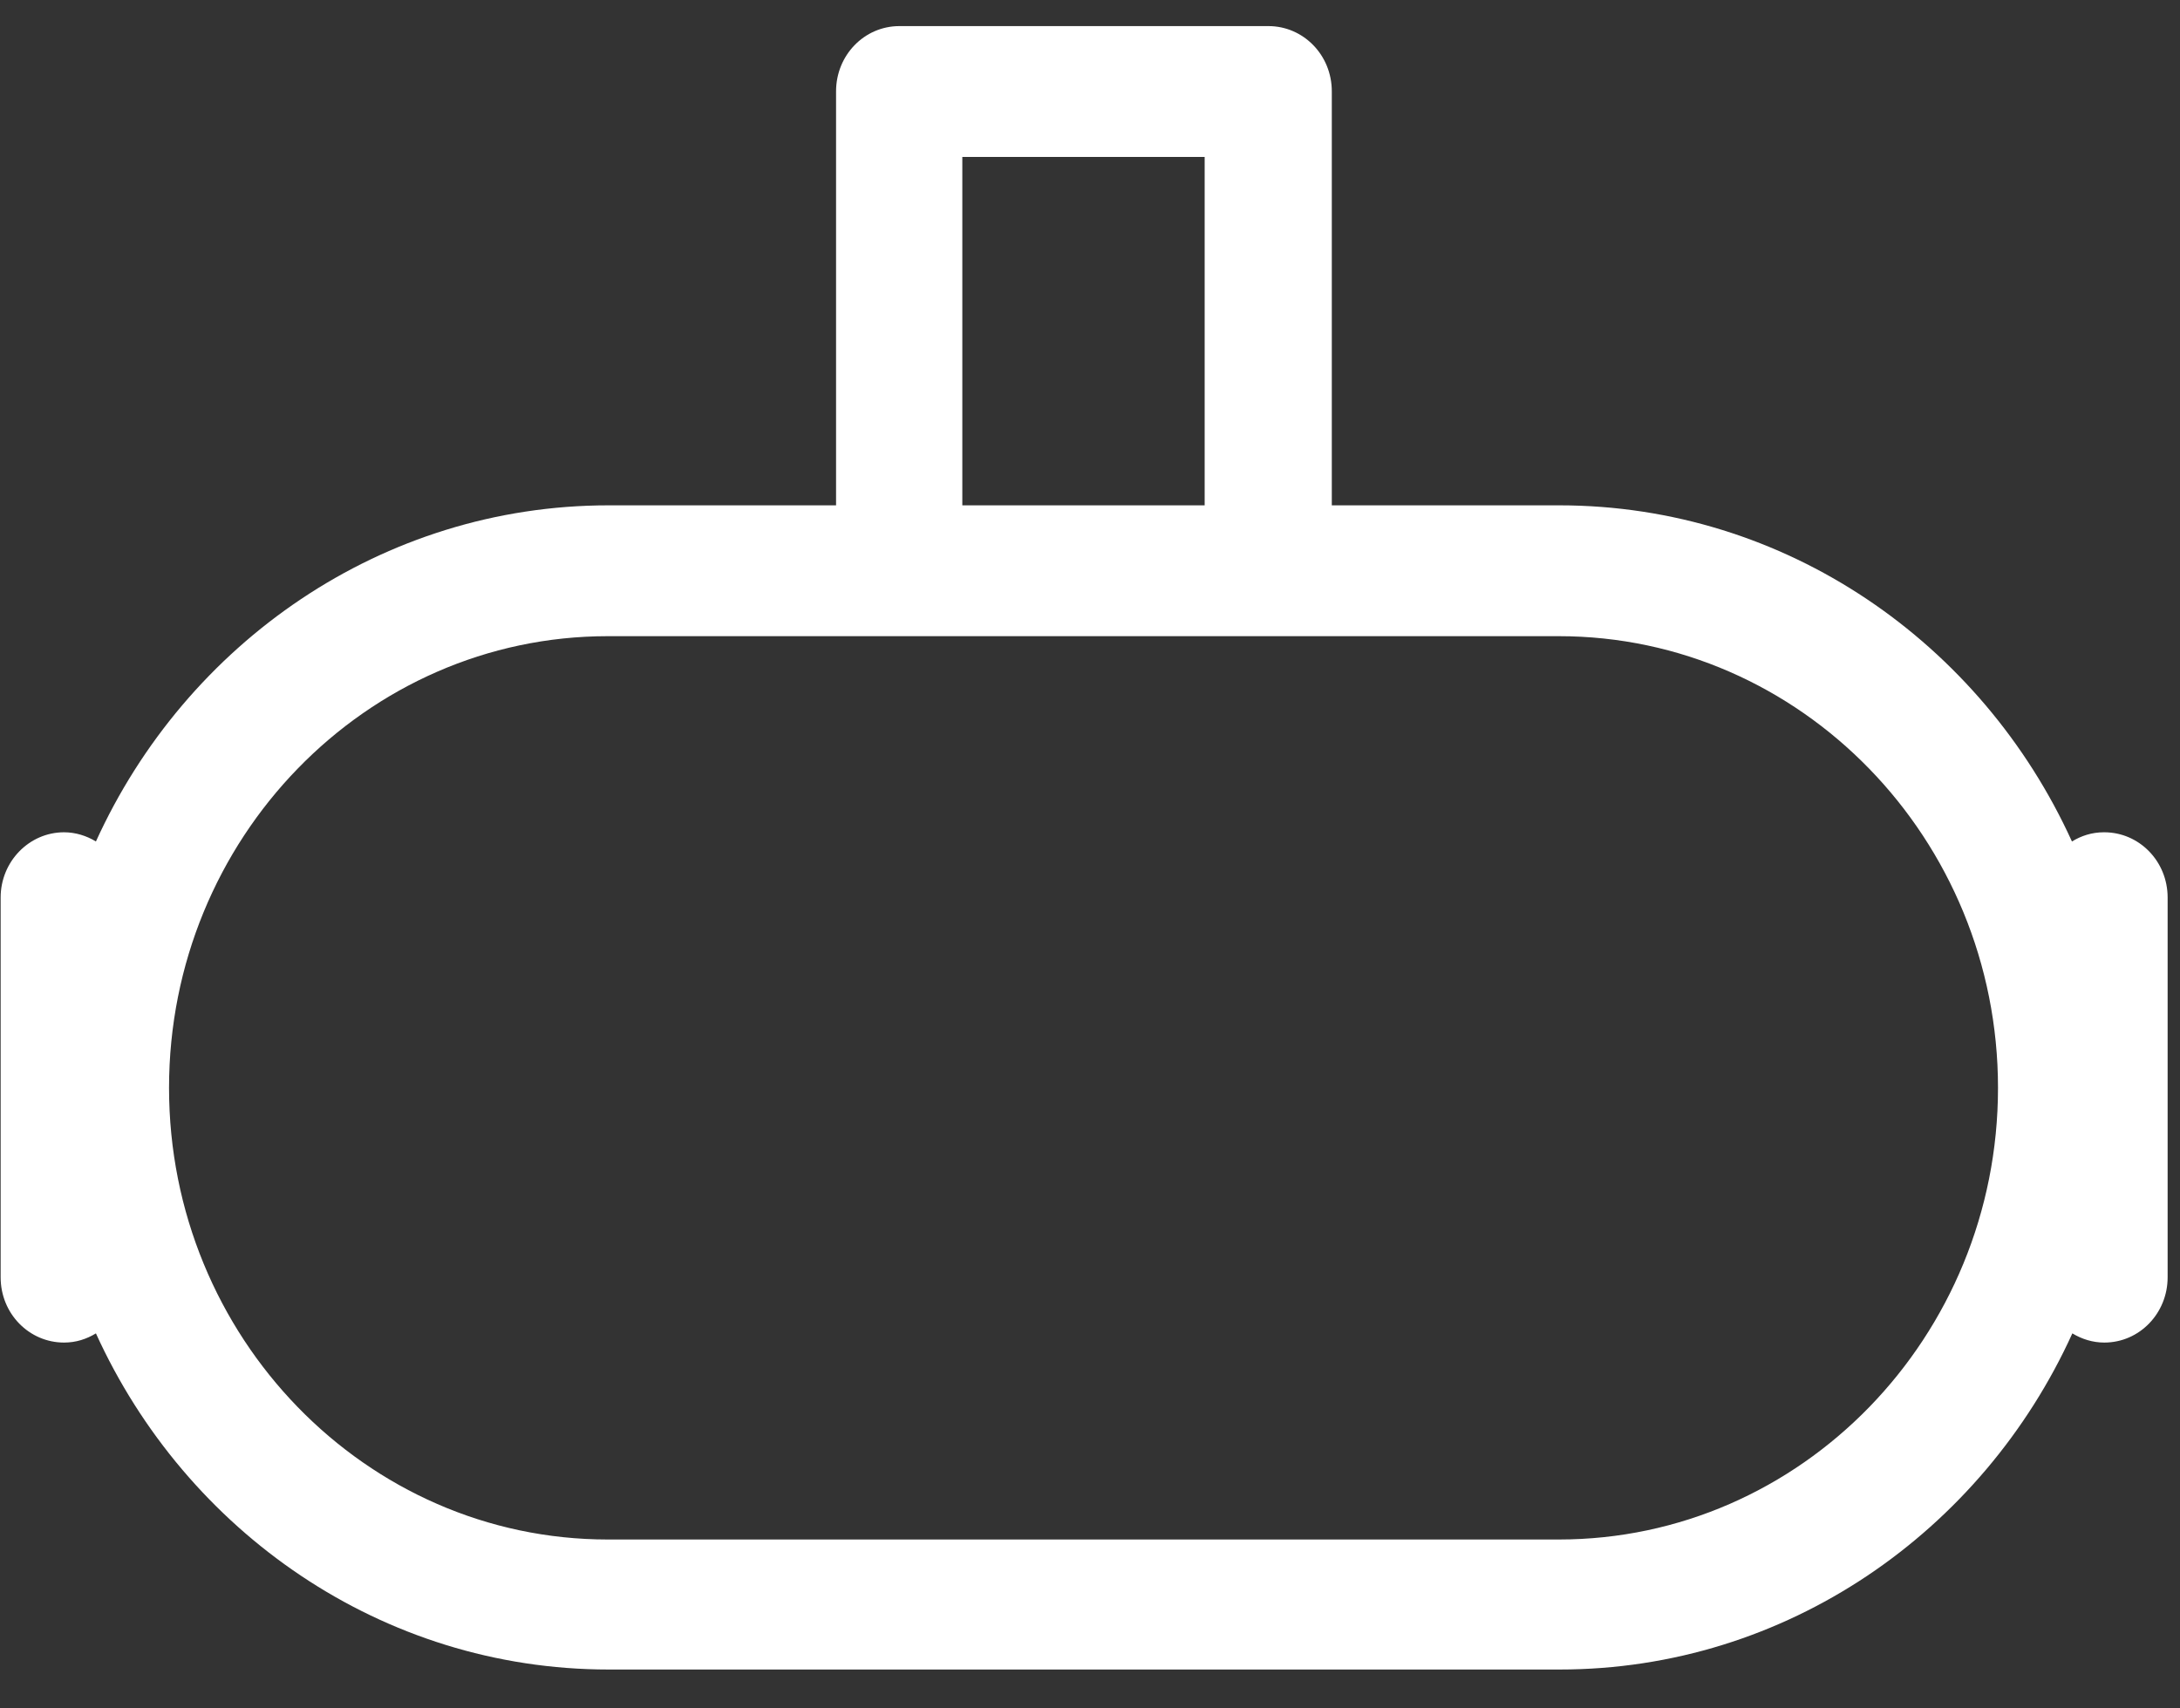 <svg xmlns="http://www.w3.org/2000/svg" width="37" height="29" viewBox="0 0 37 29" fill="none"><rect x="0" y="0" width="37" height="29" fill="#333333" stroke="none"/><path d="M35.707 14.128C35.505 14.128 35.325 14.187 35.166 14.284C33.636 10.918 30.31 8.578 26.464 8.578H22.604V1.55C22.604 0.933 22.12 0.443 21.529 0.443H15.265C14.666 0.443 14.19 0.941 14.19 1.55V8.578H10.33C6.484 8.578 3.158 10.918 1.628 14.284C1.469 14.187 1.281 14.128 1.087 14.128C0.495 14.128 0.011 14.625 0.011 15.235V21.683C0.011 22.3 0.495 22.79 1.087 22.79C1.289 22.79 1.469 22.731 1.628 22.634C3.158 26 6.484 28.34 10.33 28.34H26.471C30.317 28.34 33.644 26 35.173 22.634C35.332 22.731 35.52 22.79 35.715 22.79C36.313 22.79 36.79 22.292 36.79 21.683V15.235C36.79 14.618 36.306 14.128 35.715 14.128H35.707ZM16.333 2.664H20.446V8.578H16.333V2.664ZM26.457 26.133H10.316C6.21 26.133 2.869 22.694 2.869 18.466C2.869 14.239 6.21 10.799 10.316 10.799H26.457C30.563 10.799 33.911 14.239 33.911 18.466C33.911 22.694 30.57 26.133 26.457 26.133Z" fill="white"></path></svg>